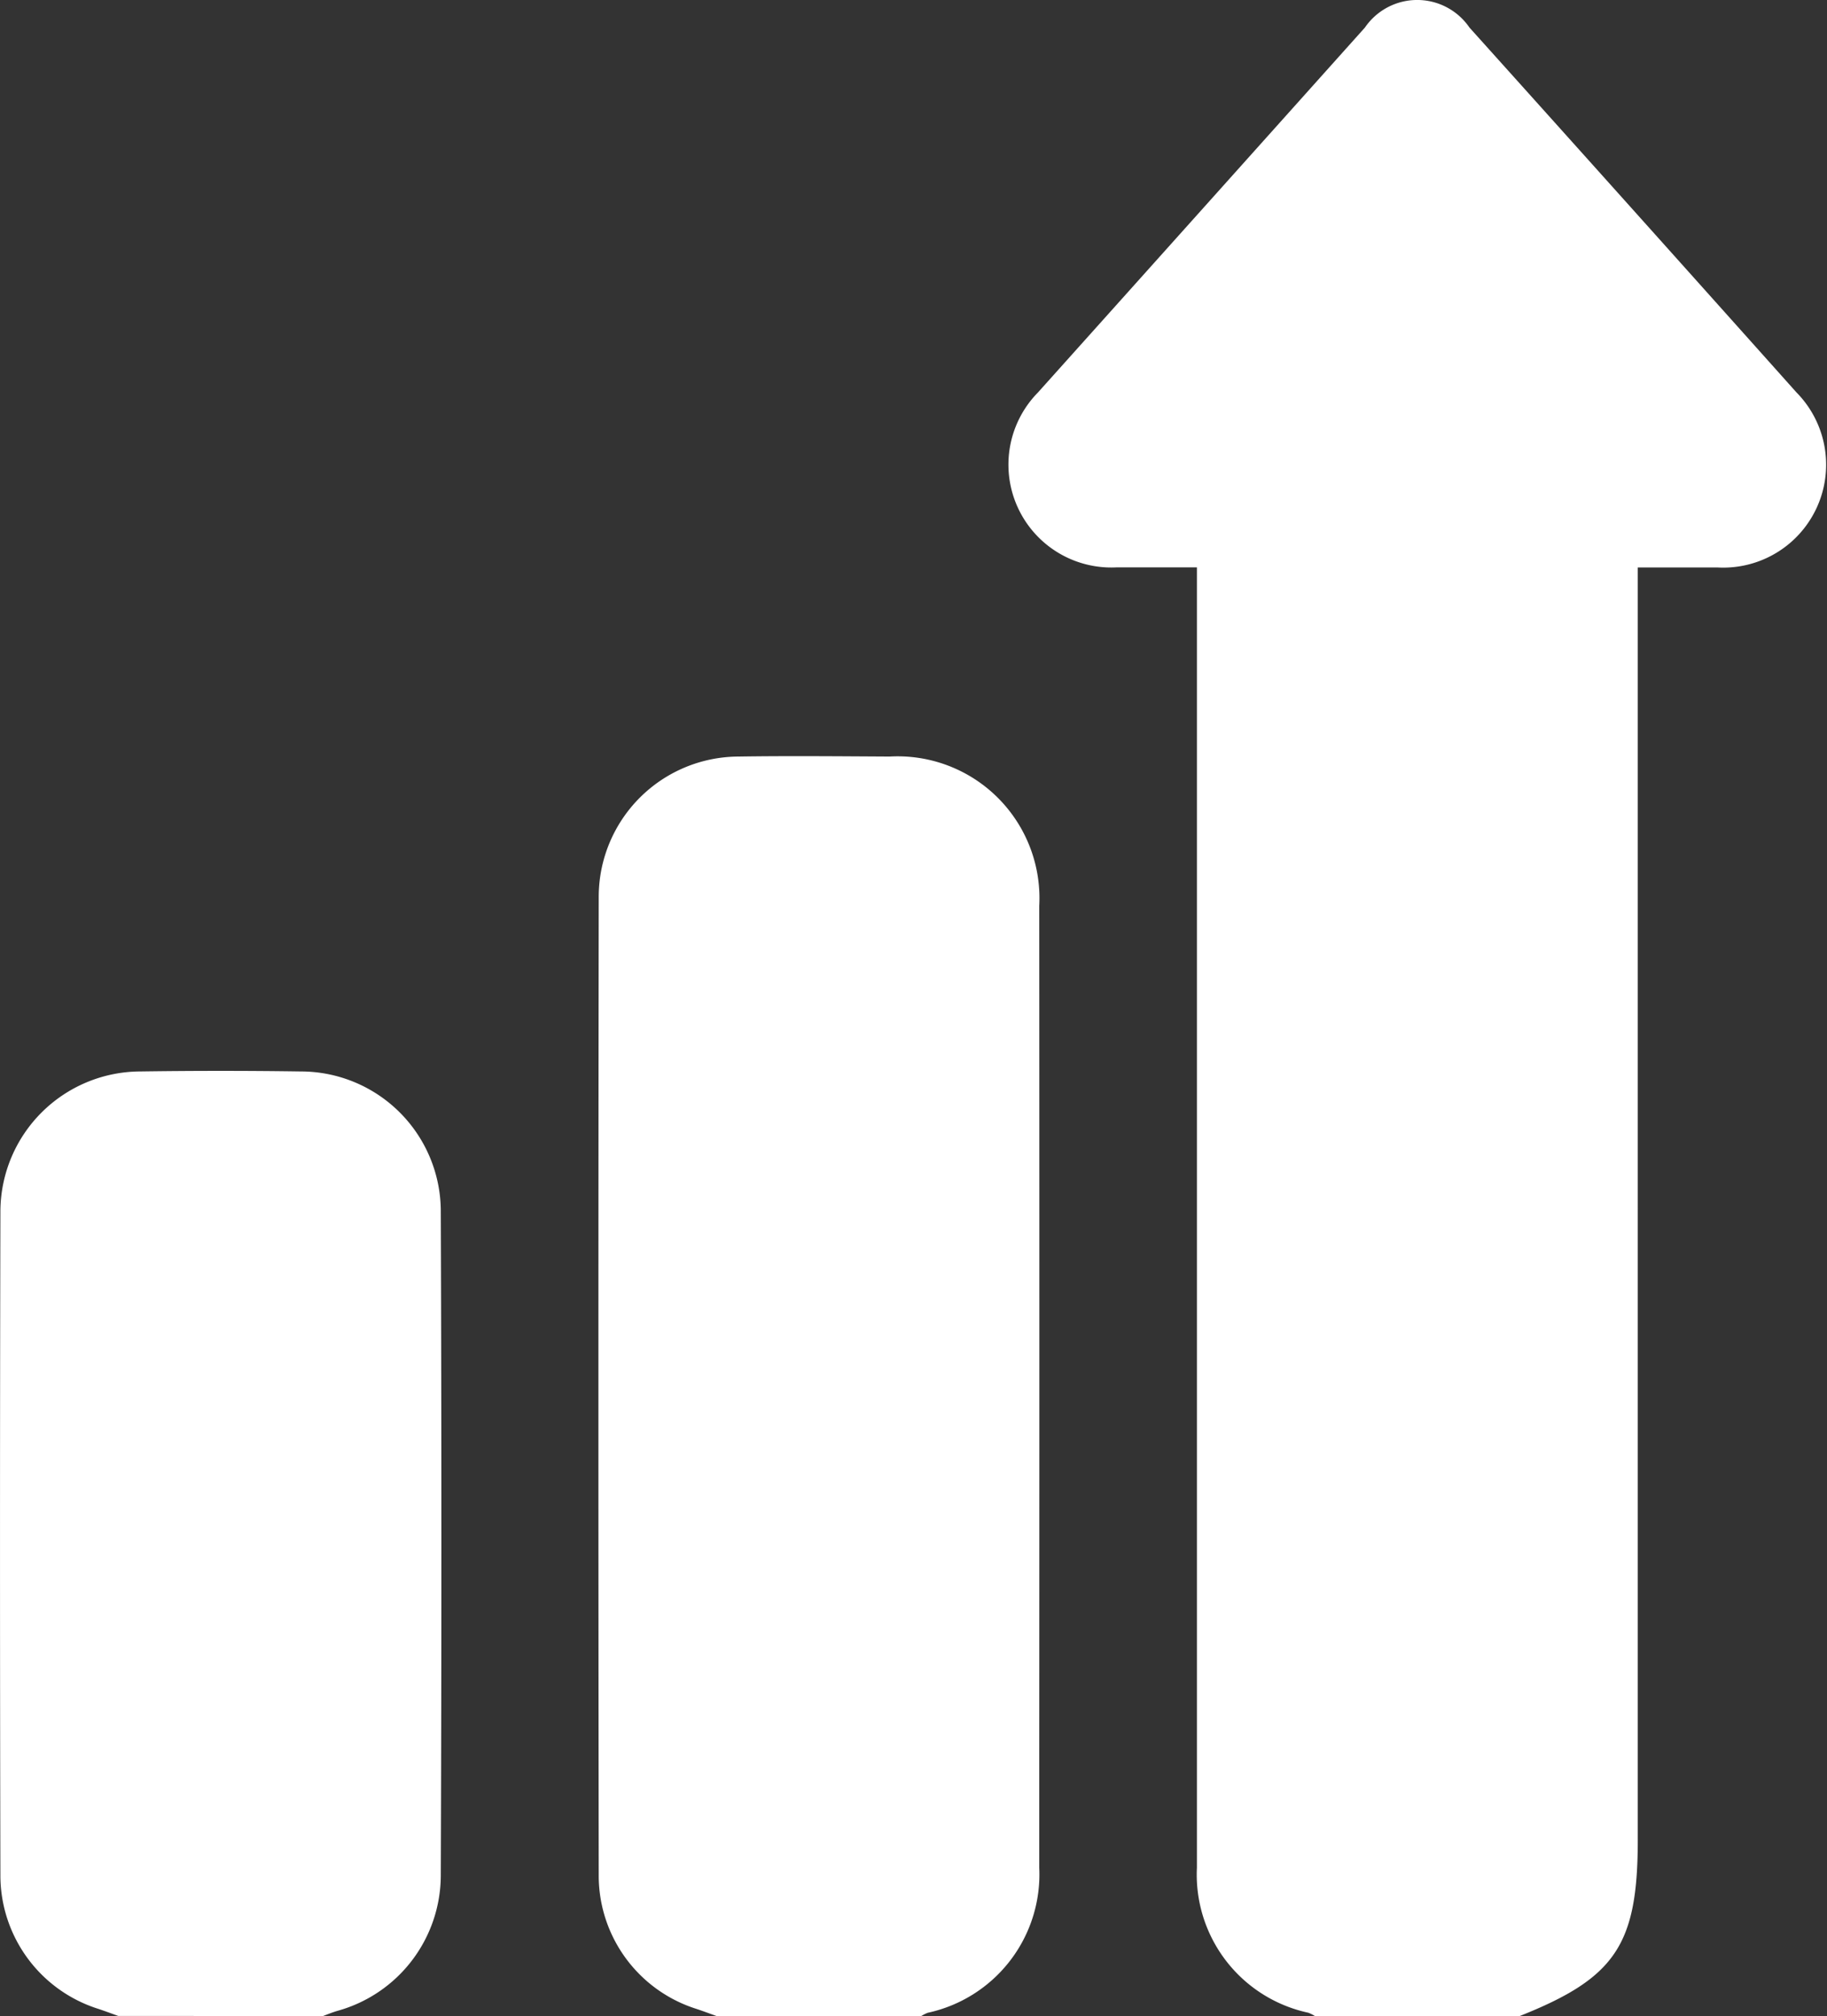 <svg id="Group_627" data-name="Group 627" xmlns="http://www.w3.org/2000/svg" xmlns:xlink="http://www.w3.org/1999/xlink" width="54.811" height="60.469" viewBox="0 0 54.811 60.469">
  <rect x="0" y="0" width="54.811" height="60.469" fill="#333333" stroke="none"/>
  <defs>
    <clipPath id="clip-path">
      <rect id="Rectangle_297" data-name="Rectangle 297" width="54.811" height="60.469" fill="#fff"/>
    </clipPath>
  </defs>
  <g id="Group_627-2" data-name="Group 627" clip-path="url(#clip-path)">
    <path id="Path_1428" data-name="Path 1428" d="M200.858,60.469a1.05,1.05,0,0,0-.2-.1,4.236,4.236,0,0,1-3.34-4.349q0-9.886,0-19.773V17.017c-.837,0-1.618,0-2.4,0a3.086,3.086,0,0,1-2.367-5.247Q197.456,6.3,202.358.827a1.9,1.9,0,0,1,3.137,0q4.913,5.464,9.81,10.943a3.087,3.087,0,0,1-2.361,5.251c-.782,0-1.564,0-2.4,0V55.187c0,3.143-.669,4.14-3.543,5.282Z" transform="translate(-161.41 0)" fill="#fff"/>
    <path id="Path_1429" data-name="Path 1429" d="M117.375,181.581c-.2-.071-.4-.147-.6-.213a4.194,4.194,0,0,1-2.936-3.943q-.019-14.722,0-29.444a4.21,4.21,0,0,1,4.183-4.177c1.514-.023,3.029-.008,4.544,0a4.254,4.254,0,0,1,4.489,4.475q.007,12.834,0,25.668c0,1.062,0,2.124,0,3.186a4.245,4.245,0,0,1-3.341,4.349,1.03,1.03,0,0,0-.2.1Z" transform="translate(-95.877 -121.112)" fill="#fff"/>
    <path id="Path_1430" data-name="Path 1430" d="M3.548,232c-.2-.071-.4-.147-.6-.213a4.2,4.2,0,0,1-2.936-3.943q-.023-10,0-20A4.211,4.211,0,0,1,4.2,203.671q2.419-.035,4.839,0a4.2,4.2,0,0,1,4.185,4.173q.036,9.971,0,19.941a4.225,4.225,0,0,1-3.1,4.062c-.146.043-.288.1-.431.155Z" transform="translate(0 -171.534)" fill="#fff"/>
  </g>
</svg>
